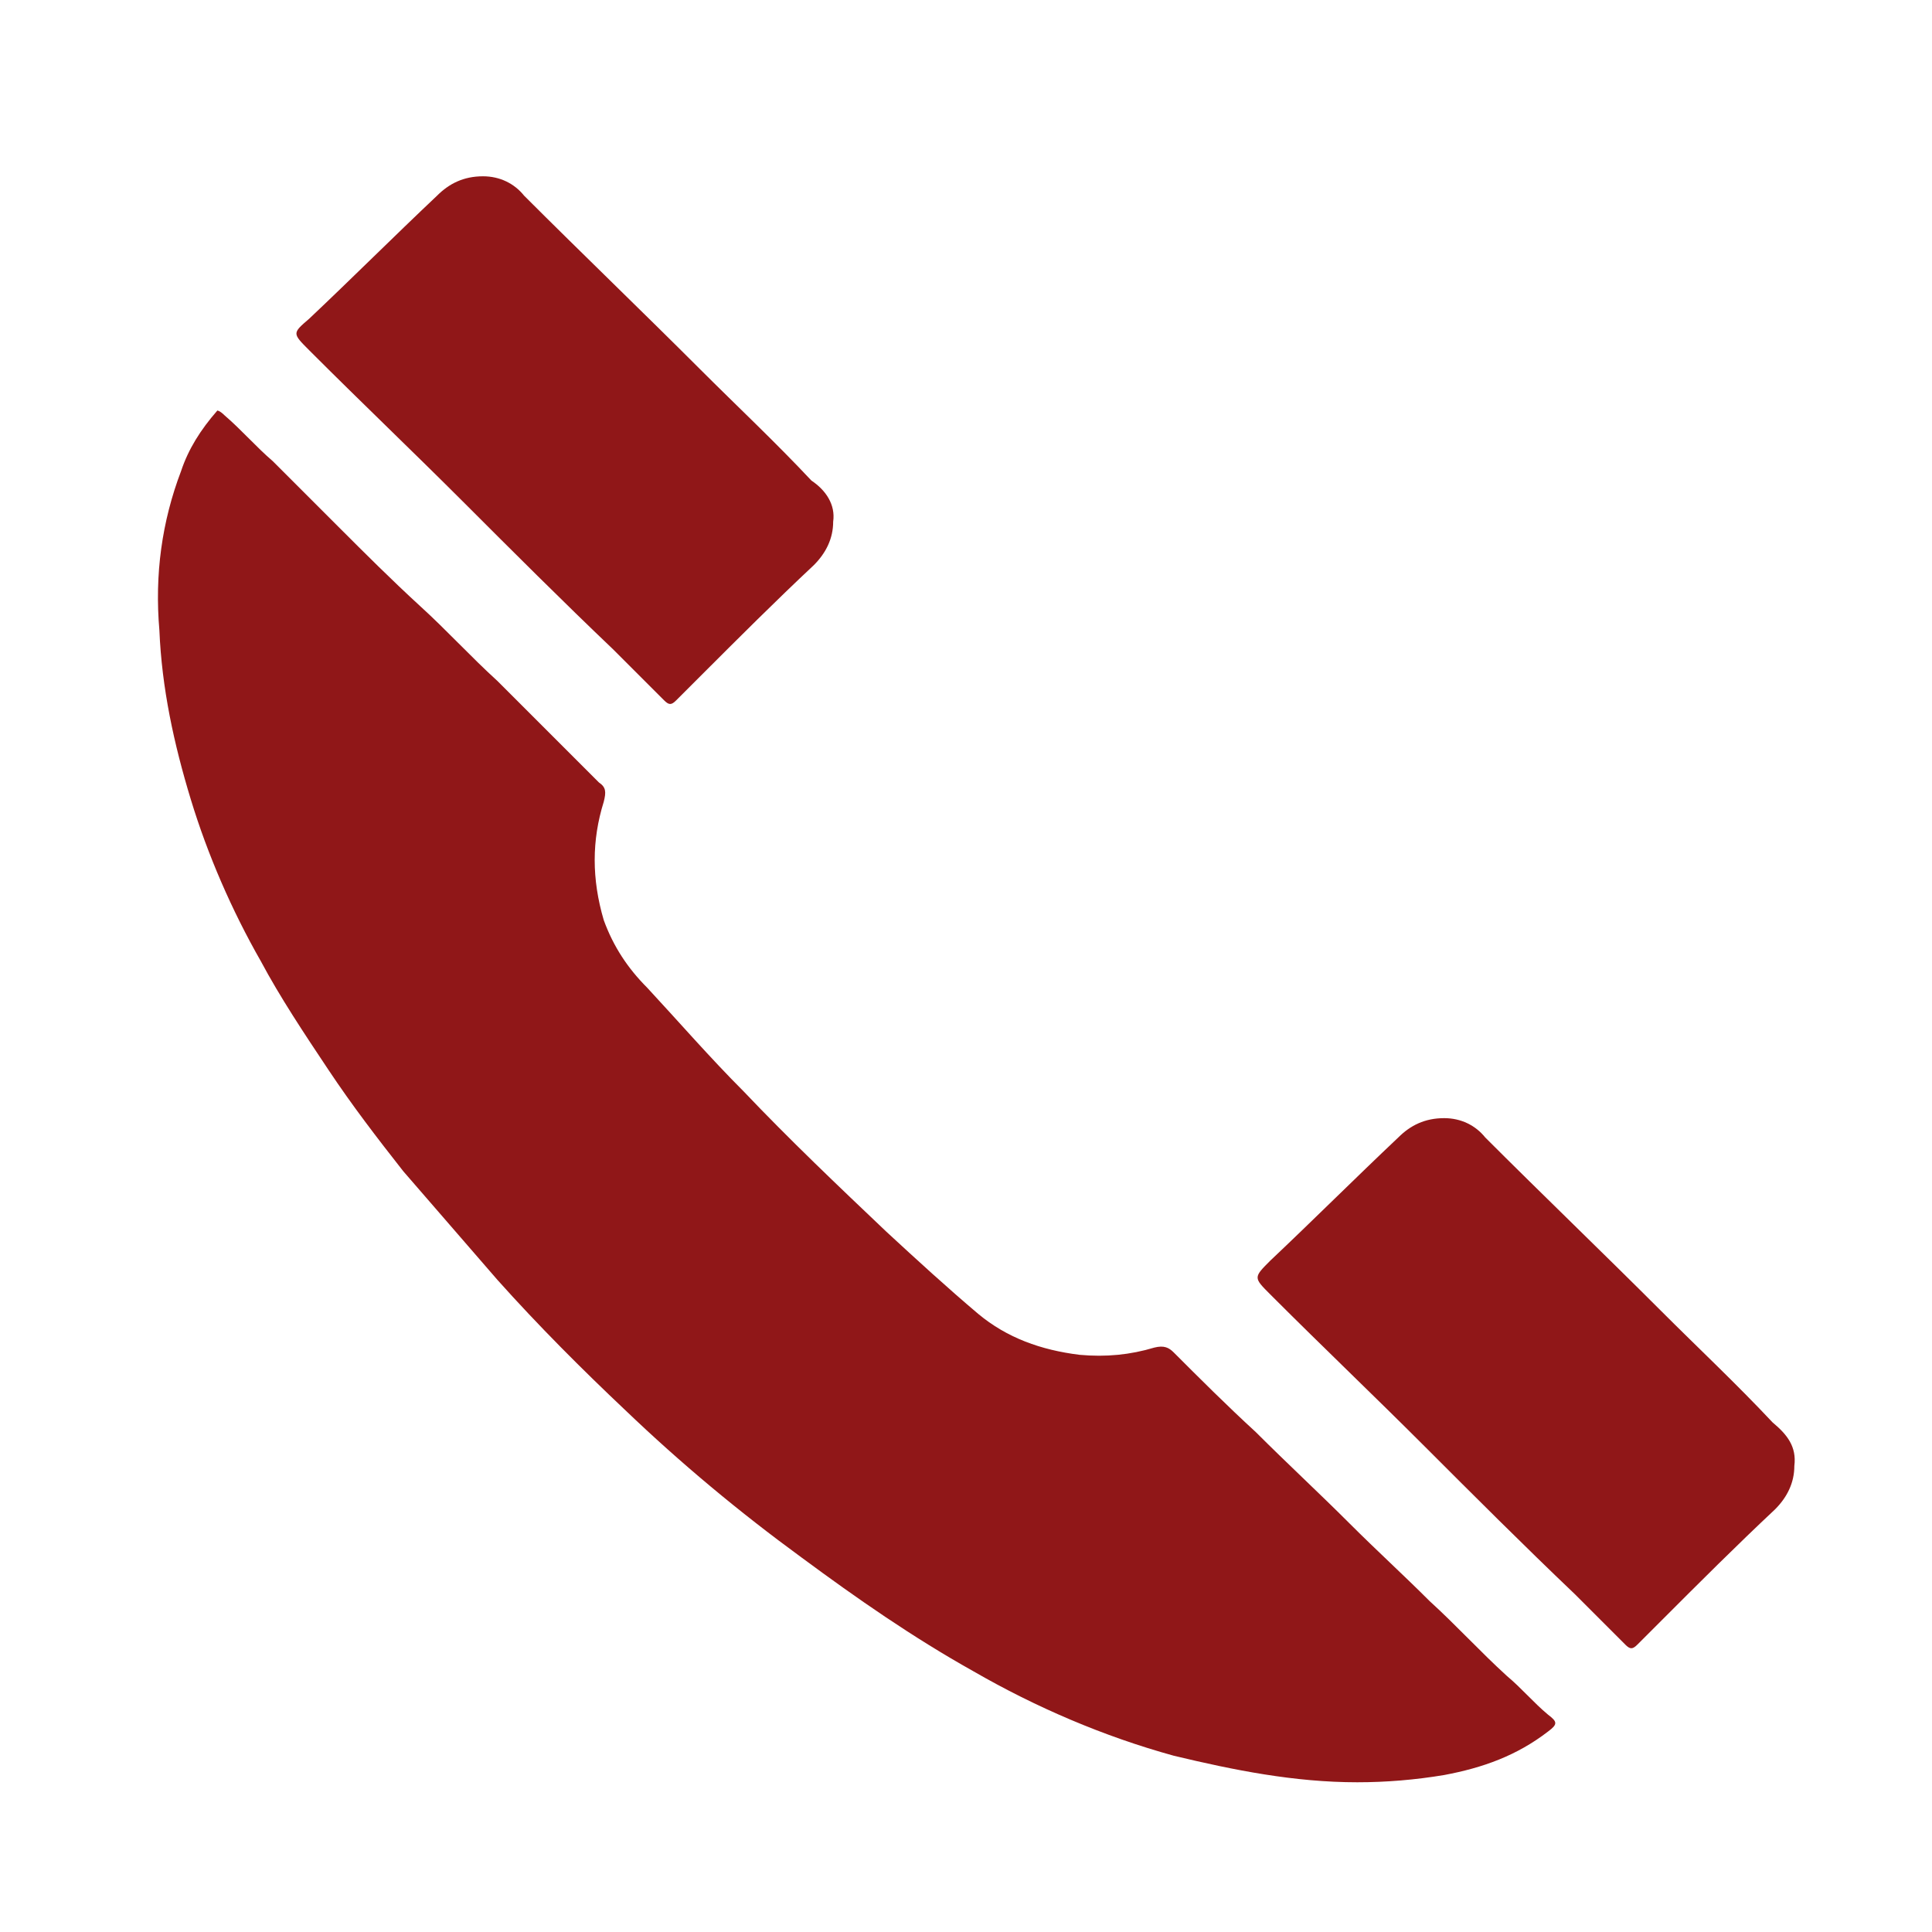 <?xml version="1.0" encoding="utf-8"?>
<!-- Generator: Adobe Illustrator 23.0.2, SVG Export Plug-In . SVG Version: 6.00 Build 0)  -->
<svg version="1.1" id="Capa_1" xmlns="http://www.w3.org/2000/svg" xmlns:xlink="http://www.w3.org/1999/xlink" x="0px" y="0px"
	 viewBox="0 0 80 80" style="enable-background:new 0 0 80 80;" xml:space="preserve">
<style type="text/css">
	.st0{fill:#901718;}
</style>
<path class="st0" d="M56.2,73.8c-2.6,0-5.1-0.5-7.6-1.1c-2.9-0.8-5.7-2-8.3-3.5c-2.5-1.4-4.8-3-7.1-4.7c-2.6-1.9-5-3.9-7.3-6.1
	c-1.8-1.7-3.6-3.5-5.3-5.4c-1.3-1.5-2.6-3-3.9-4.5c-1.1-1.4-2.1-2.7-3.1-4.2c-1-1.5-2-3-2.8-4.5c-1.2-2.1-2.2-4.4-2.9-6.7
	c-0.7-2.3-1.2-4.6-1.3-7c-0.2-2.3,0.1-4.5,0.9-6.6c0.3-0.9,0.8-1.7,1.5-2.5C9,17,9.1,17,9.3,17.2c0.7,0.6,1.3,1.3,2,1.9
	c0.9,0.9,1.8,1.8,2.7,2.7c1.1,1.1,2.2,2.2,3.4,3.3c1.1,1,2.1,2.1,3.2,3.1c1.1,1.1,2.2,2.2,3.3,3.3c0.3,0.3,0.6,0.6,0.9,0.9
	c0.3,0.2,0.3,0.4,0.2,0.8c-0.5,1.6-0.5,3.2,0,4.9c0.4,1.1,1,2,1.8,2.8c1.3,1.4,2.6,2.9,4,4.3c1.9,2,3.9,3.9,5.9,5.8
	c1.3,1.2,2.5,2.3,3.8,3.4c1.2,1,2.6,1.5,4.2,1.7c1.1,0.1,2.1,0,3.1-0.3c0.4-0.1,0.6,0,0.8,0.2c1.1,1.1,2.2,2.2,3.4,3.3
	c1.3,1.3,2.6,2.5,3.9,3.8c1.1,1.1,2.2,2.1,3.3,3.2c1.1,1,2.1,2.1,3.2,3.1c0.6,0.5,1.1,1.1,1.7,1.6c0.4,0.3,0.4,0.4,0,0.7
	c-1.3,1-2.7,1.5-4.3,1.8C58.6,73.7,57.4,73.8,56.2,73.8"/>
<path class="st0" d="M34.5,21.6c0,0.7-0.3,1.3-0.8,1.8c-1.6,1.5-3.1,3-4.7,4.6c-0.3,0.3-0.7,0.7-1,1c-0.2,0.2-0.3,0.2-0.5,0
	c-0.7-0.7-1.4-1.4-2.1-2.1c-2.1-2-4.2-4.1-6.2-6.1c-2.1-2.1-4.2-4.1-6.3-6.2c0,0-0.1-0.1-0.1-0.1c-0.7-0.7-0.7-0.7,0-1.3
	c1.8-1.7,3.5-3.4,5.3-5.1c0.5-0.5,1.1-0.8,1.9-0.8c0.7,0,1.3,0.3,1.7,0.8c2.4,2.4,4.9,4.8,7.3,7.2c1.5,1.5,3.1,3,4.6,4.6
	C34.2,20.3,34.6,20.9,34.5,21.6"/>
<path class="st0" d="M74.3,60.7c0,0.7-0.3,1.3-0.8,1.8c-1.6,1.5-3.1,3-4.7,4.6c-0.3,0.3-0.7,0.7-1,1c-0.2,0.2-0.3,0.2-0.5,0
	c-0.7-0.7-1.4-1.4-2.1-2.1c-2.1-2-4.2-4.1-6.2-6.1c-2.1-2.1-4.2-4.1-6.3-6.2c0,0-0.1-0.1-0.1-0.1c-0.7-0.7-0.7-0.7,0-1.4
	c1.8-1.7,3.5-3.4,5.3-5.1c0.5-0.5,1.1-0.8,1.9-0.8c0.7,0,1.3,0.3,1.7,0.8c2.4,2.4,4.9,4.8,7.3,7.2c1.5,1.5,3.1,3,4.6,4.6
	C74,59.4,74.4,59.9,74.3,60.7"/>
</svg>
